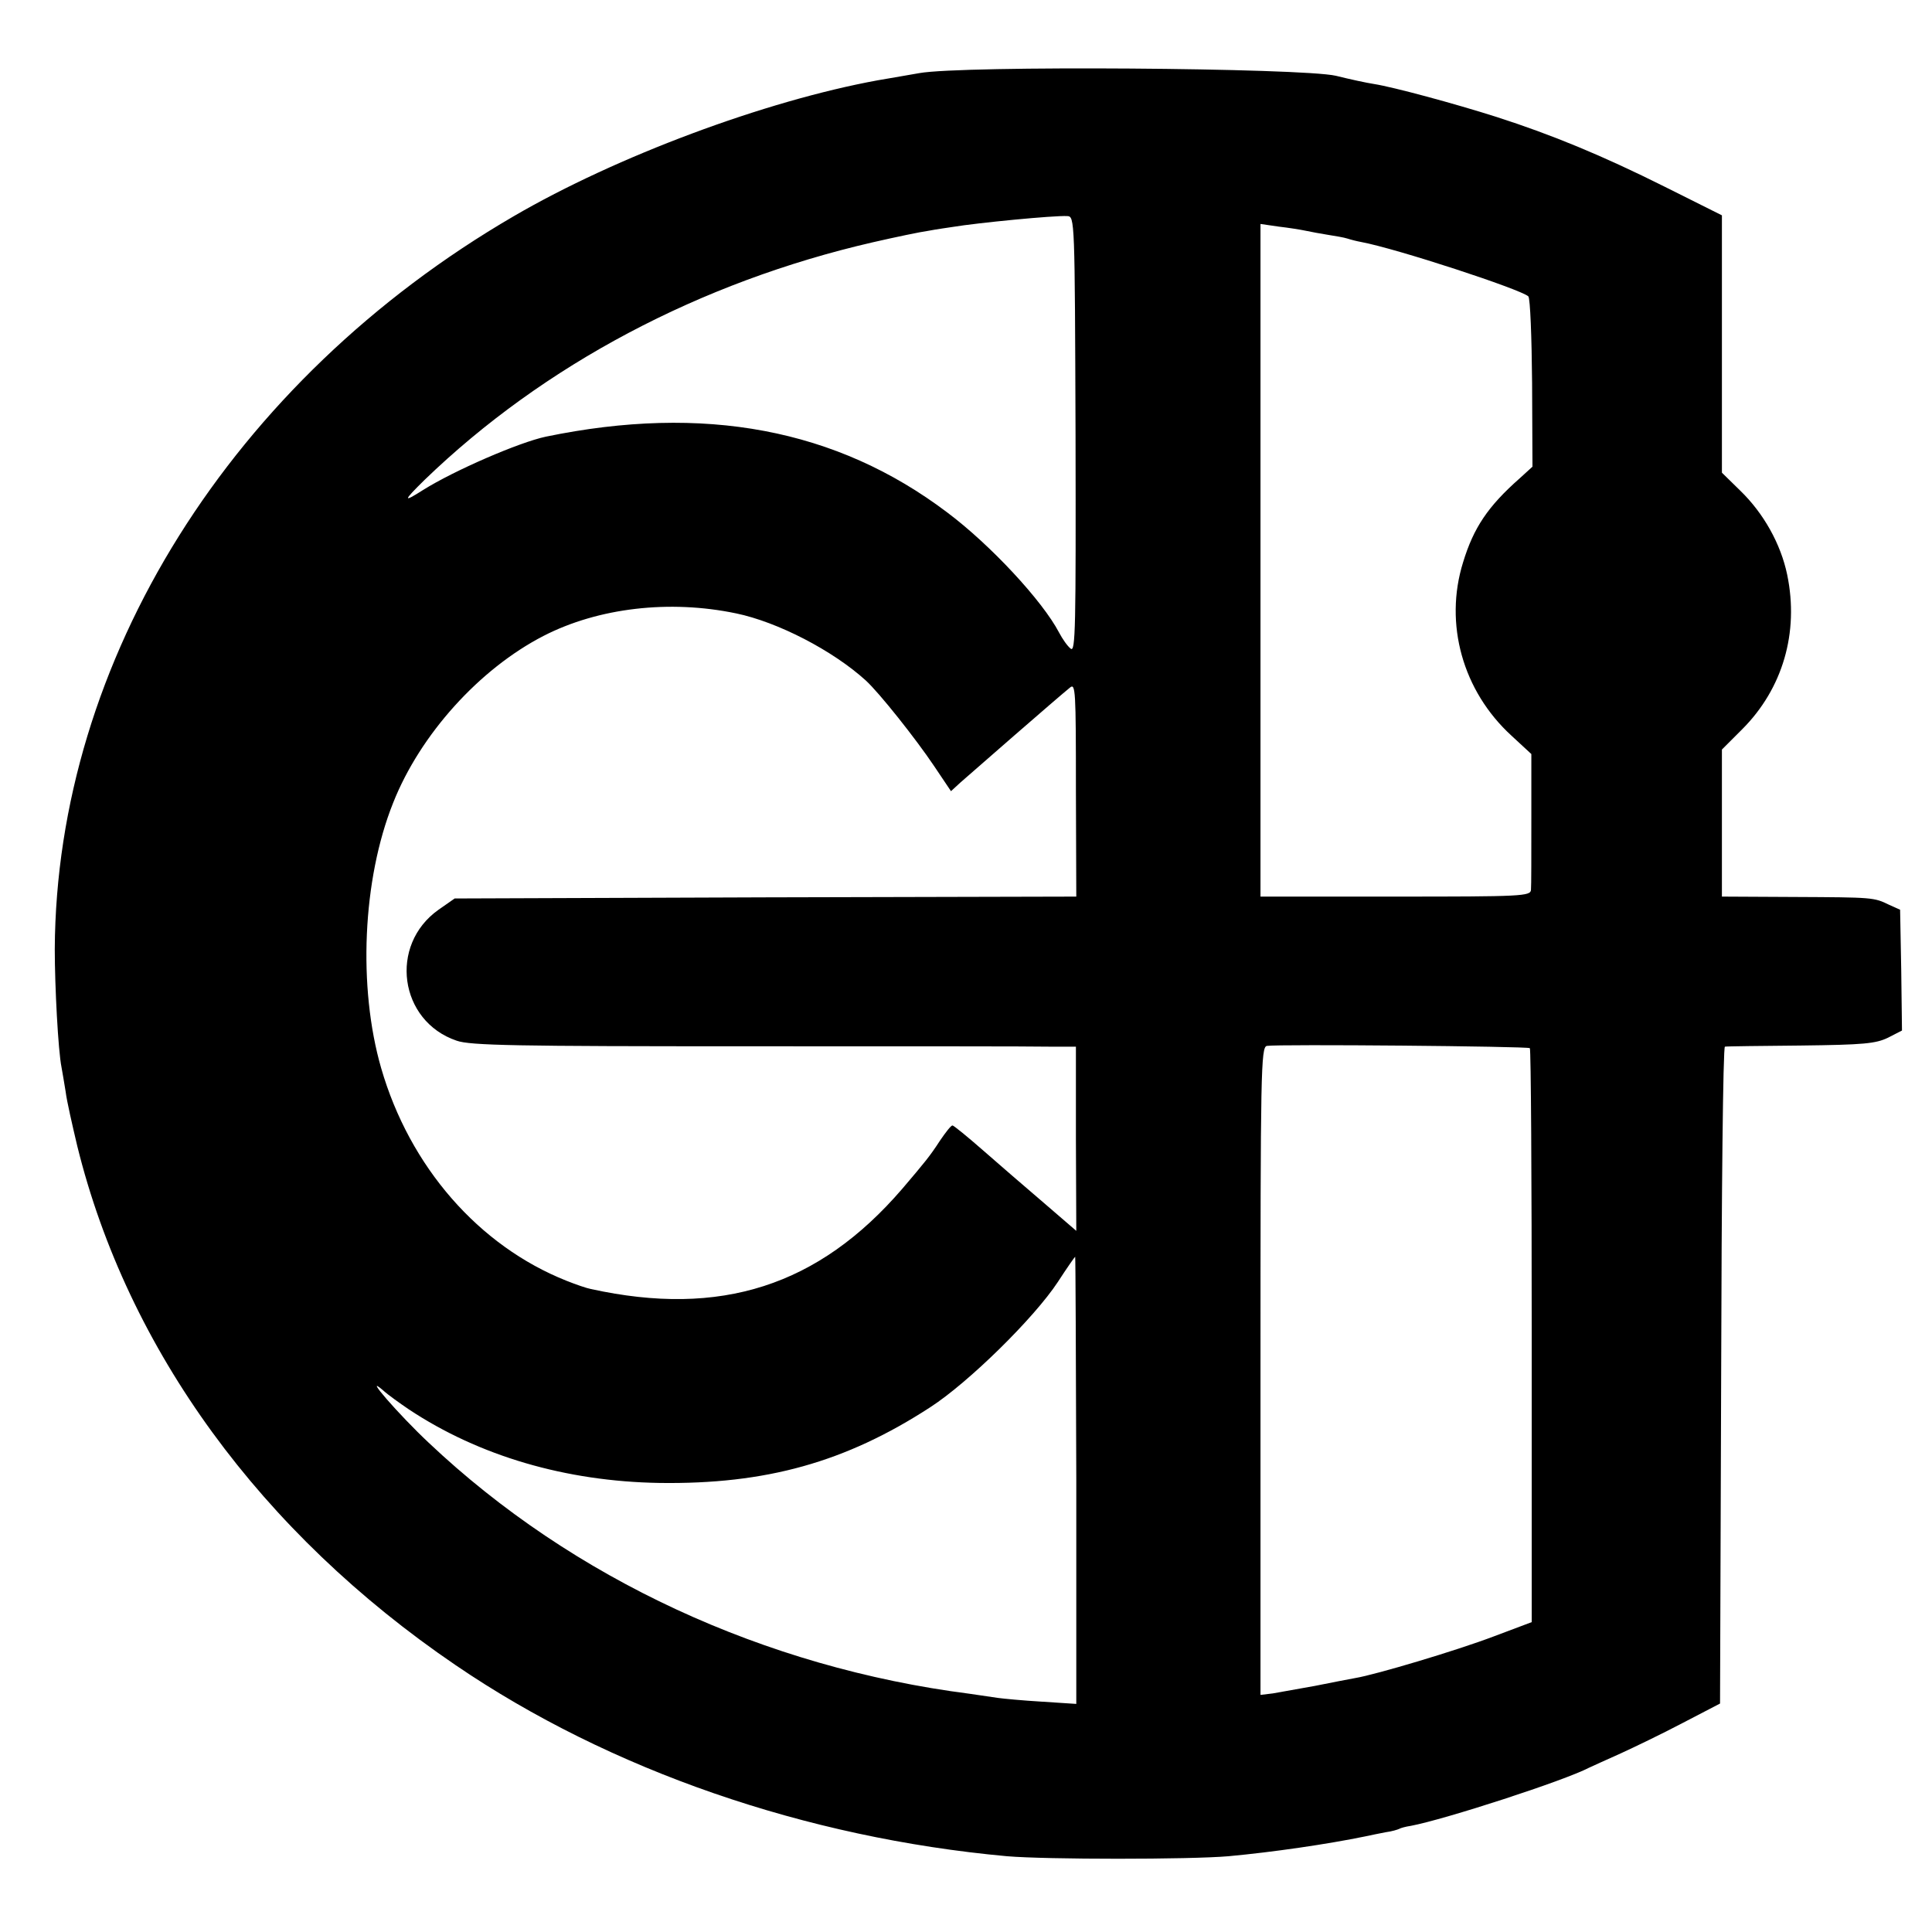 <?xml version="1.0" standalone="no"?>
<!DOCTYPE svg PUBLIC "-//W3C//DTD SVG 20010904//EN"
 "http://www.w3.org/TR/2001/REC-SVG-20010904/DTD/svg10.dtd">
<svg version="1.0" xmlns="http://www.w3.org/2000/svg"
 width="515pt" height="515pt" viewBox="0 0 515 515"
 preserveAspectRatio="xMidYMid meet">
<g transform="translate(0,515) scale(0.1,-0.1)"
fill="#000000" stroke="none">
<path d="M2450 4955 c-41 -7 -91 -16 -110 -19 -301 -55 -697 -203 -970 -362
-753 -438 -1220 -1184 -1224 -1954 0 -99 9 -271 18 -315 2 -11 7 -40 11 -65 3
-25 18 -90 31 -145 134 -543 490 -1031 1009 -1384 411 -280 933 -460 1469
-509 105 -9 488 -9 591 0 119 11 263 32 365 53 14 3 38 8 54 11 16 2 32 7 36
9 3 2 17 6 31 8 90 17 408 120 475 155 11 5 48 22 84 38 35 16 110 52 165 81
l100 52 3 875 c1 482 5 876 10 876 4 1 95 2 202 3 168 2 200 5 233 21 l37 19
-2 161 -3 161 -29 13 c-41 20 -43 20 -253 21 l-193 1 0 196 0 196 54 54 c108
108 152 258 120 412 -17 82 -63 164 -125 224 l-49 48 0 343 0 343 -152 76
c-168 84 -302 139 -448 186 -113 36 -276 80 -327 88 -20 3 -66 13 -102 22 -92
21 -996 28 -1111 7z m417 -964 c1 -516 0 -581 -13 -570 -9 7 -22 26 -31 43
-44 84 -182 233 -298 320 -295 223 -649 289 -1070 202 -71 -15 -244 -90 -327
-142 -55 -35 -54 -30 4 27 317 306 734 527 1194 633 61 14 128 28 150 31 21 4
50 8 63 10 66 11 271 31 306 29 20 -1 20 -8 22 -583z m613 544 c14 -3 41 -8
60 -11 19 -3 43 -7 52 -10 9 -3 25 -7 36 -9 96 -18 425 -126 446 -145 5 -5 9
-109 10 -231 l1 -223 -34 -31 c-85 -75 -123 -132 -151 -224 -51 -164 -1 -343
129 -462 l53 -49 0 -173 c0 -94 0 -180 -1 -189 -1 -17 -25 -18 -361 -18 l-360
0 0 896 0 897 48 -7 c26 -3 58 -8 72 -11z m-1518 -1020 c111 -23 258 -99 346
-179 36 -33 133 -155 182 -228 l45 -67 25 23 c26 23 262 229 292 253 15 13 16
-7 16 -271 l1 -286 -829 -2 -828 -3 -43 -30 c-133 -94 -105 -297 48 -349 36
-13 160 -15 776 -15 402 0 764 0 803 -1 l72 0 0 -245 1 -246 -87 75 c-48 41
-121 104 -162 140 -41 36 -78 66 -81 66 -4 0 -18 -18 -33 -40 -28 -43 -39 -56
-101 -129 -223 -259 -484 -343 -830 -267 -11 2 -40 12 -65 22 -234 93 -418
304 -494 567 -62 215 -50 502 32 707 72 182 230 357 401 445 146 75 336 97
513 60z m2116 -1159 c3 -3 5 -349 5 -768 l0 -762 -101 -38 c-100 -38 -315
-102 -369 -111 -16 -3 -64 -12 -108 -21 -44 -8 -95 -17 -112 -20 l-33 -4 0
863 c0 799 1 864 17 867 28 5 695 -1 701 -6z m-1209 -1152 l0 -596 -92 6 c-51
3 -103 8 -117 10 -14 2 -47 7 -75 11 -547 70 -1059 307 -1442 669 -80 75 -178
188 -122 140 13 -12 44 -34 69 -51 187 -124 418 -192 668 -196 283 -4 496 55
722 202 102 66 277 238 340 334 24 37 45 67 46 67 1 0 2 -268 3 -596z"/>
</g>
</svg>
